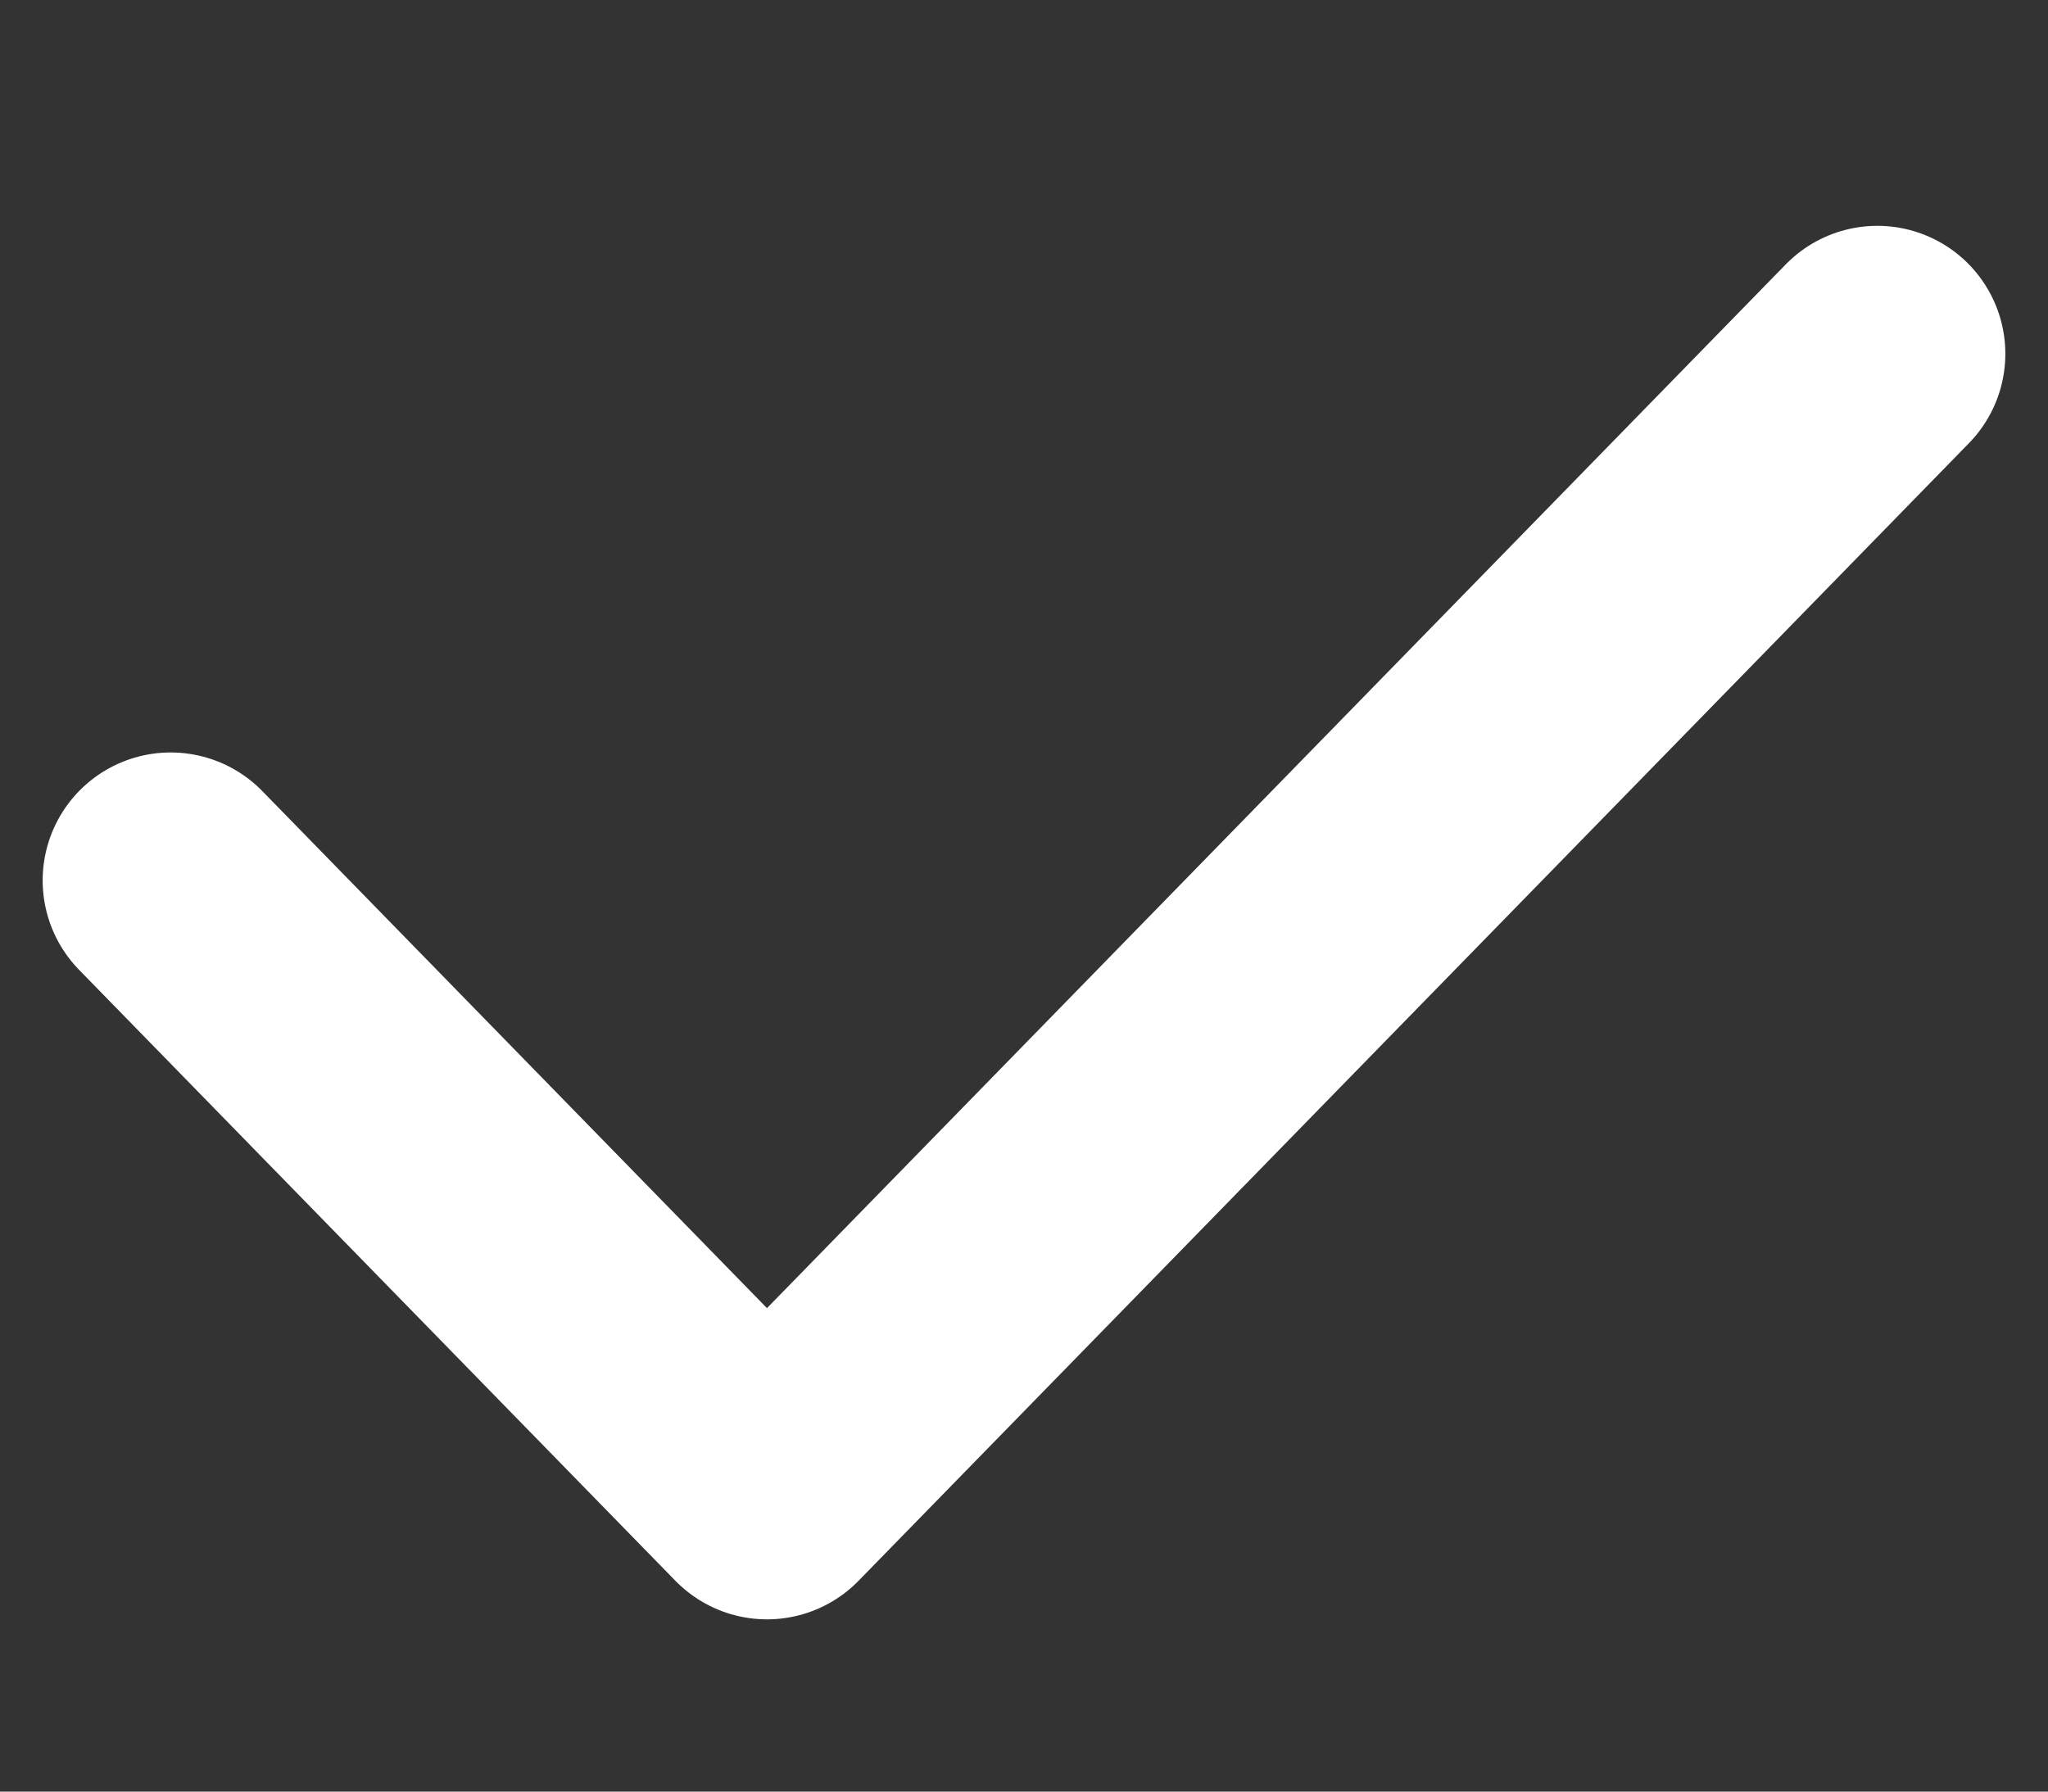 <svg width="24" height="21" viewBox="0 0 24 21" fill="none" xmlns="http://www.w3.org/2000/svg">
<rect x="0" y="0" width="24" height="21" fill="#333333" stroke="none"/>
<g id="Icons / Check">
<path id="Path 8" d="M2 10.32L8.988 17.481L22 4.147" stroke="white" stroke-width="3" stroke-linecap="round" stroke-linejoin="round"/>
</g>
</svg>
